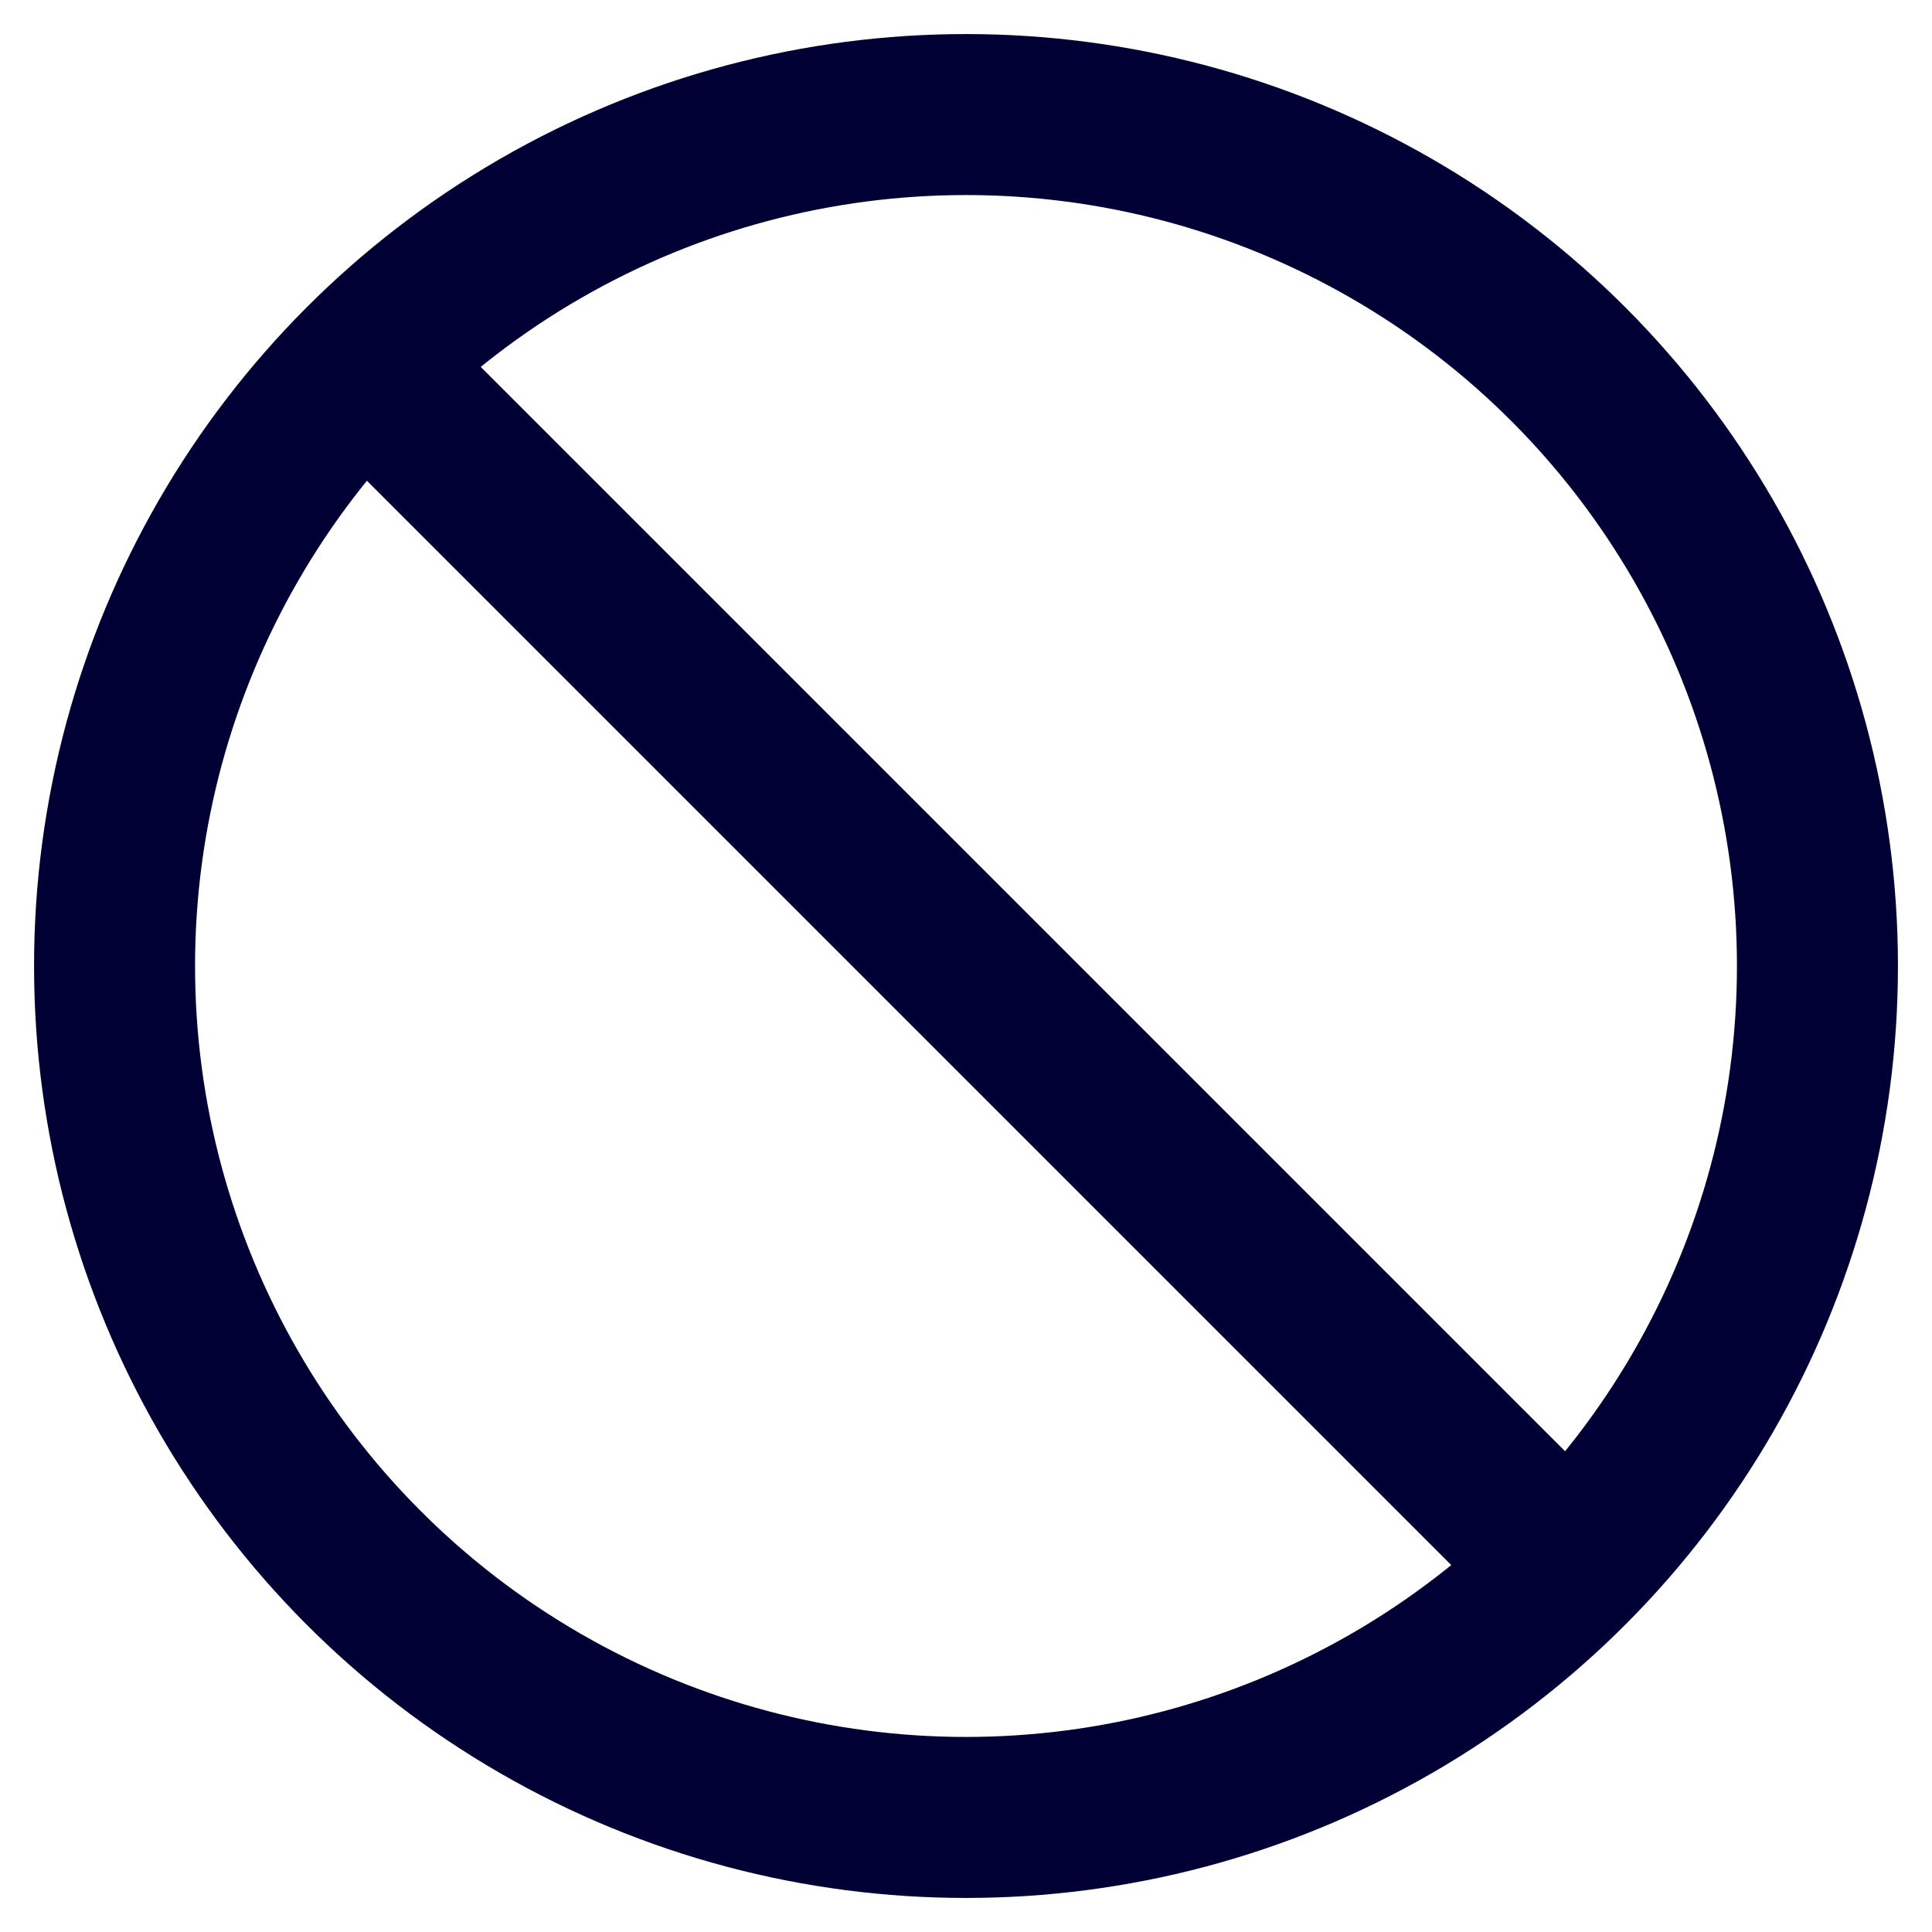 <?xml version="1.0" encoding="UTF-8"?>
<svg width="24px" height="24px" viewBox="0 0 24 24" version="1.1" xmlns="http://www.w3.org/2000/svg" xmlns:xlink="http://www.w3.org/1999/xlink">
    <title>Picto_F/24/defiscaliser</title>
    <g id="01-LP" stroke="none" stroke-width="1" fill="none" fill-rule="evenodd">
        <g id="1440-LP-02" transform="translate(-798, -1654)">
            <g id="Ados" transform="translate(0, 1180)">
                <g id="Picto_F/24/opposition_carte_via_app" transform="translate(798, 474)">
                    <rect id="patouche" opacity="0" x="0" y="0" width="24" height="24"></rect>
                    <circle id="Oval" stroke="#010035" stroke-width="2" cx="12" cy="12" r="10.577"></circle>
                    <line x1="4.137" y1="4.137" x2="19.969" y2="19.969" id="Path-15" stroke="#010035" stroke-width="2"></line>
                </g>
            </g>
        </g>
    </g>
</svg>